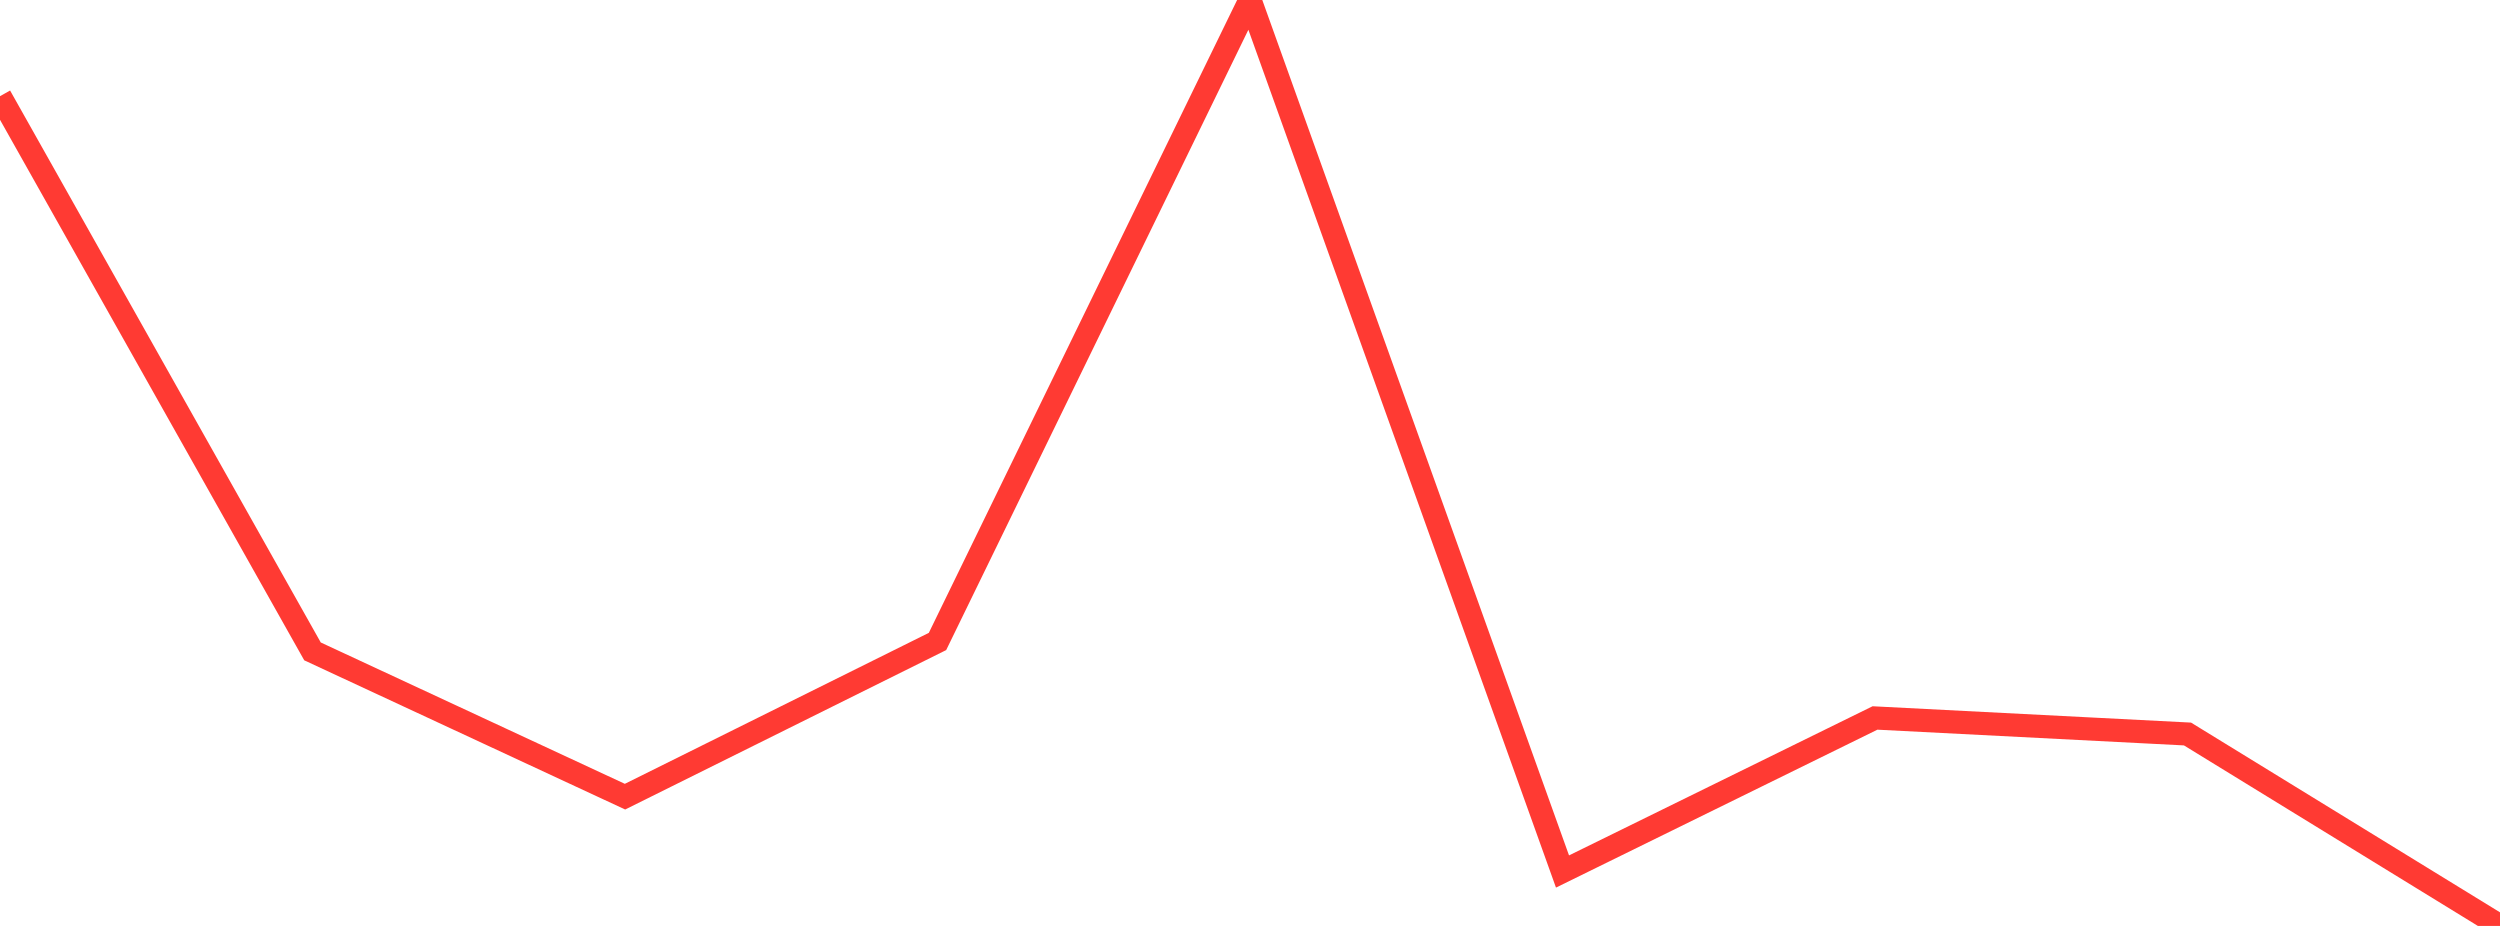 <?xml version="1.0" standalone="no"?>
<!DOCTYPE svg PUBLIC "-//W3C//DTD SVG 1.1//EN" "http://www.w3.org/Graphics/SVG/1.1/DTD/svg11.dtd">

<svg width="135" height="50" viewBox="0 0 135 50" preserveAspectRatio="none" 
  xmlns="http://www.w3.org/2000/svg"
  xmlns:xlink="http://www.w3.org/1999/xlink">


<polyline points="0.0, 5.194 16.875, 35.175 33.75, 43.02 50.625, 34.639 67.5, 0.0 84.375, 47.061 101.25, 38.77 118.125, 39.636 135.0, 50.0" fill="none" stroke="#ff3a33" stroke-width="1.25"/>

</svg>